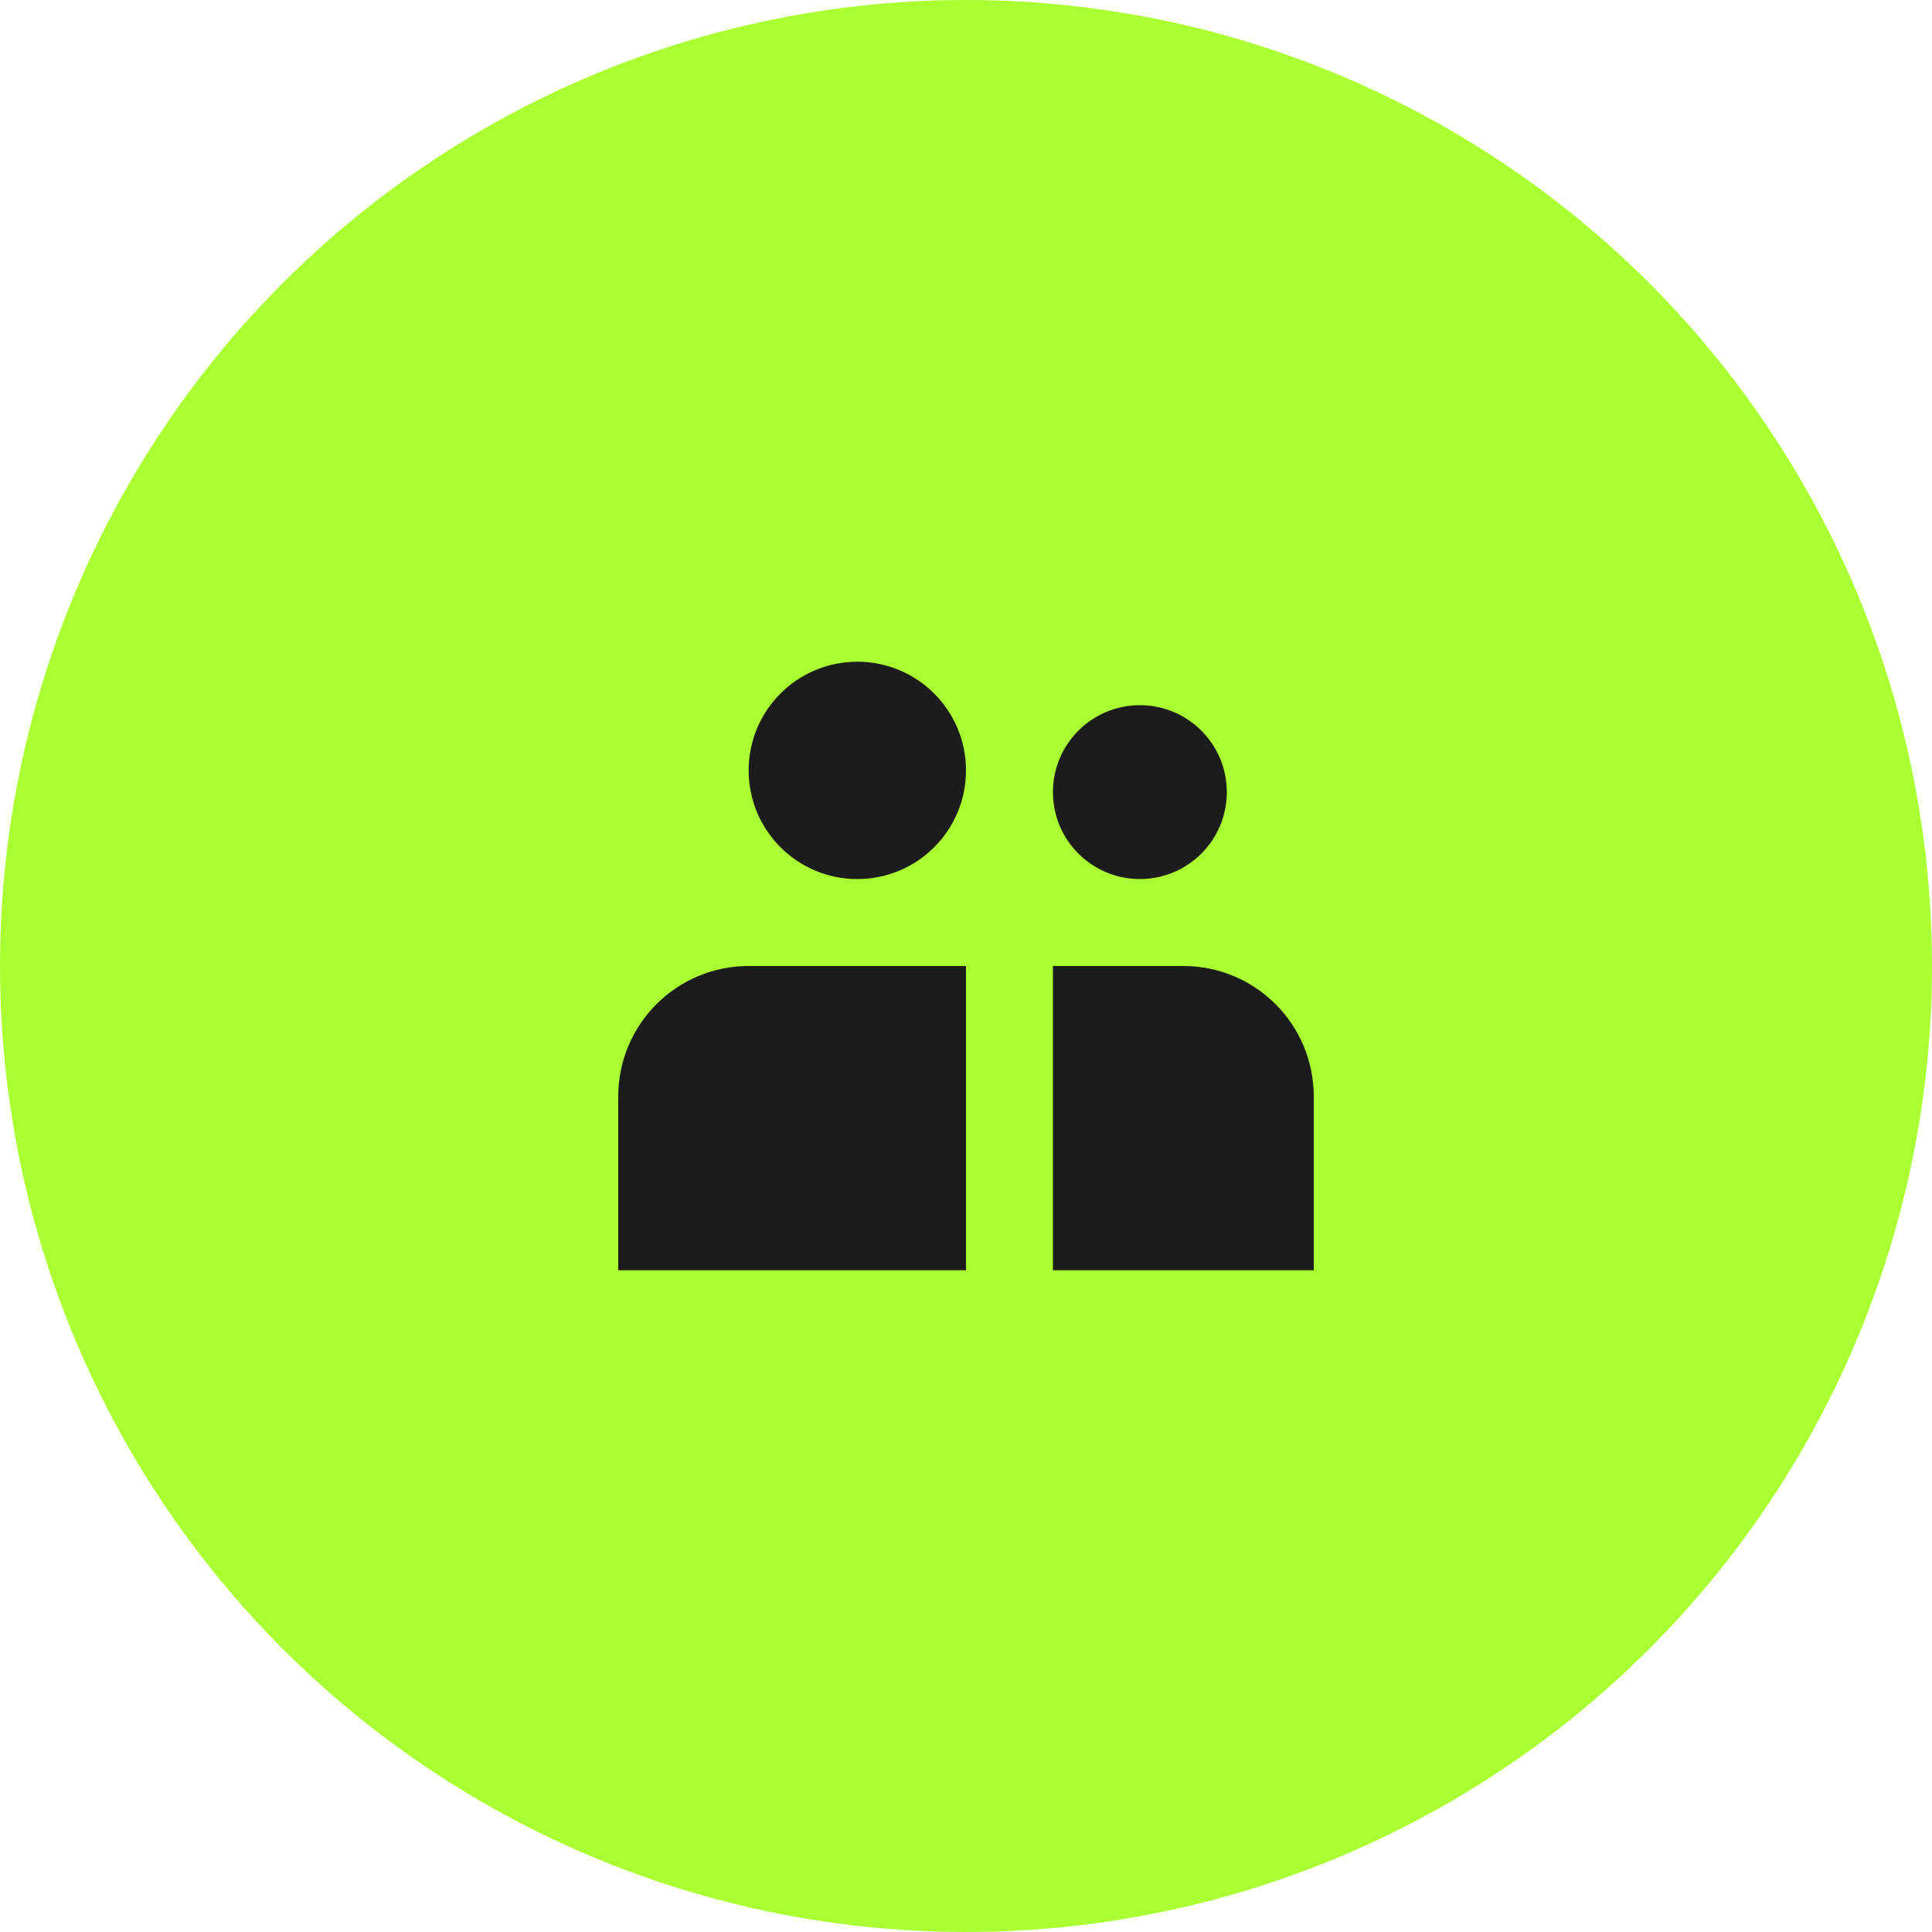 <?xml version="1.0" encoding="UTF-8"?> <svg xmlns="http://www.w3.org/2000/svg" width="100" height="100" viewBox="0 0 100 100" fill="none"><circle cx="50" cy="50" r="50" fill="#A9FF31"></circle><path d="M50 39.875C50 42.982 47.482 45.5 44.375 45.5C41.268 45.5 38.75 42.982 38.75 39.875C38.75 36.768 41.268 34.25 44.375 34.25C47.482 34.25 50 36.768 50 39.875Z" fill="#1C1C1C"></path><path d="M38.75 50C35.022 50 32 53.022 32 56.75V65.75H50V50H38.75Z" fill="#1C1C1C"></path><path d="M61.25 50H54.5V65.75H68V56.75C68 53.022 64.978 50 61.25 50Z" fill="#1C1C1C"></path><path d="M59 45.5C61.485 45.5 63.5 43.485 63.5 41C63.5 38.515 61.485 36.5 59 36.5C56.515 36.5 54.5 38.515 54.5 41C54.5 43.485 56.515 45.5 59 45.5Z" fill="#1C1C1C"></path></svg> 